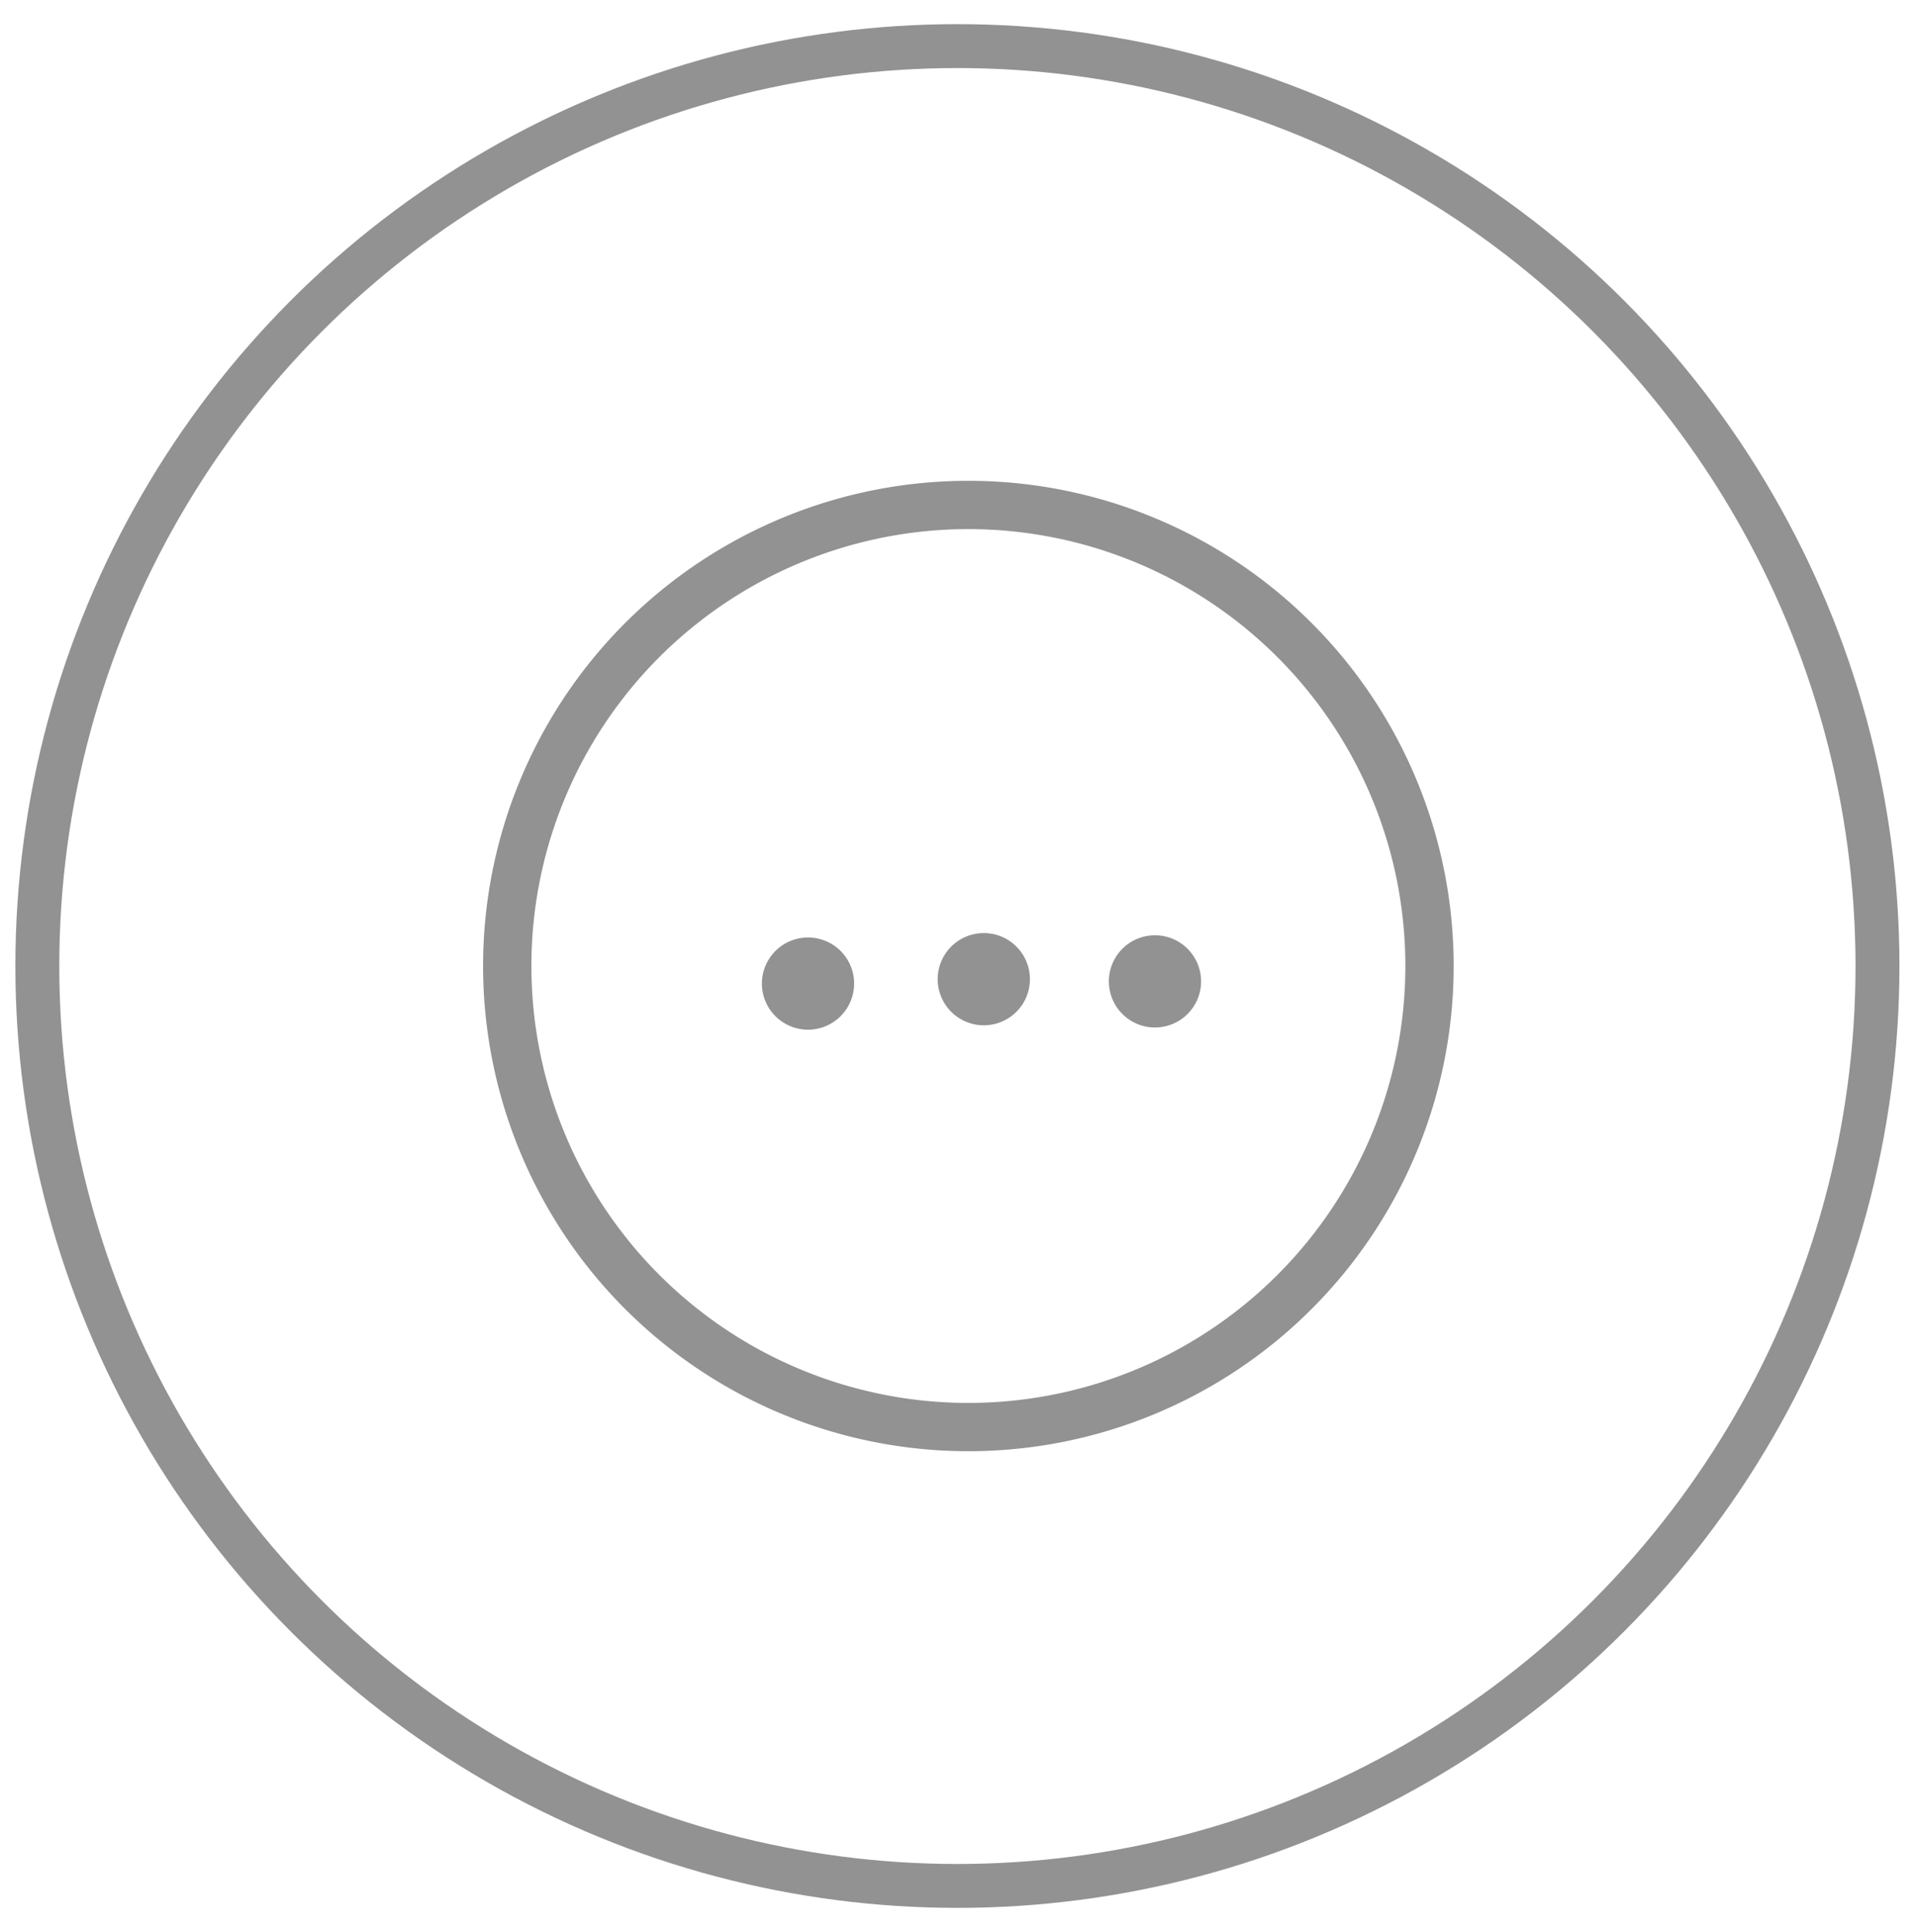 <svg id="Layer_1" data-name="Layer 1" xmlns="http://www.w3.org/2000/svg" width="87.3" height="88" viewBox="0 0 87.3 88">
  <defs>
    <style>
      .cls-1 {
        fill: #fc0b0b;
        opacity: 0;
      }

      .cls-2 {
        fill: none;
        stroke-width: 2px;
      }

      .cls-2, .cls-3 {
        stroke: #929292;
      }

      .cls-3 {
        fill: #929292;
        stroke-width: 0.6px;
      }
    </style>
  </defs>
  <title>cate-other</title>
  <rect class="cls-1" width="87.3" height="88"/>
  <circle class="cls-2" cx="43.6" cy="44" r="41.9"/>
  <g id="other">
    <g id="RB_Stroke_Others" data-name="RB Stroke Others">
      <path id="Path_8104" data-name="Path 8104" class="cls-3" d="M65.9,44A21.8,21.8,0,1,1,44.2,22.2h0A21.8,21.8,0,0,1,65.9,44ZM44.1,64.2A20.2,20.2,0,1,0,23.9,44.1,20.2,20.2,0,0,0,44.1,64.2Z" transform="translate(0 0)"/>
      <path id="Path_8171" data-name="Path 8171" class="cls-3" d="M52.6,42.9a1.8,1.8,0,1,1-1.8,1.9h0A1.8,1.8,0,0,1,52.6,42.9Z" transform="translate(0 0)"/>
      <path id="Path_8172" data-name="Path 8172" class="cls-3" d="M46.6,44.7a1.8,1.8,0,1,1-1.8-1.9,1.8,1.8,0,0,1,1.8,1.9Z" transform="translate(0 0)"/>
      <path id="Path_8173" data-name="Path 8173" class="cls-3" d="M35,44.7a1.8,1.8,0,1,1,1.8,1.9h0A1.8,1.8,0,0,1,35,44.7Z" transform="translate(0 0)"/>
    </g>
  </g>
</svg>
